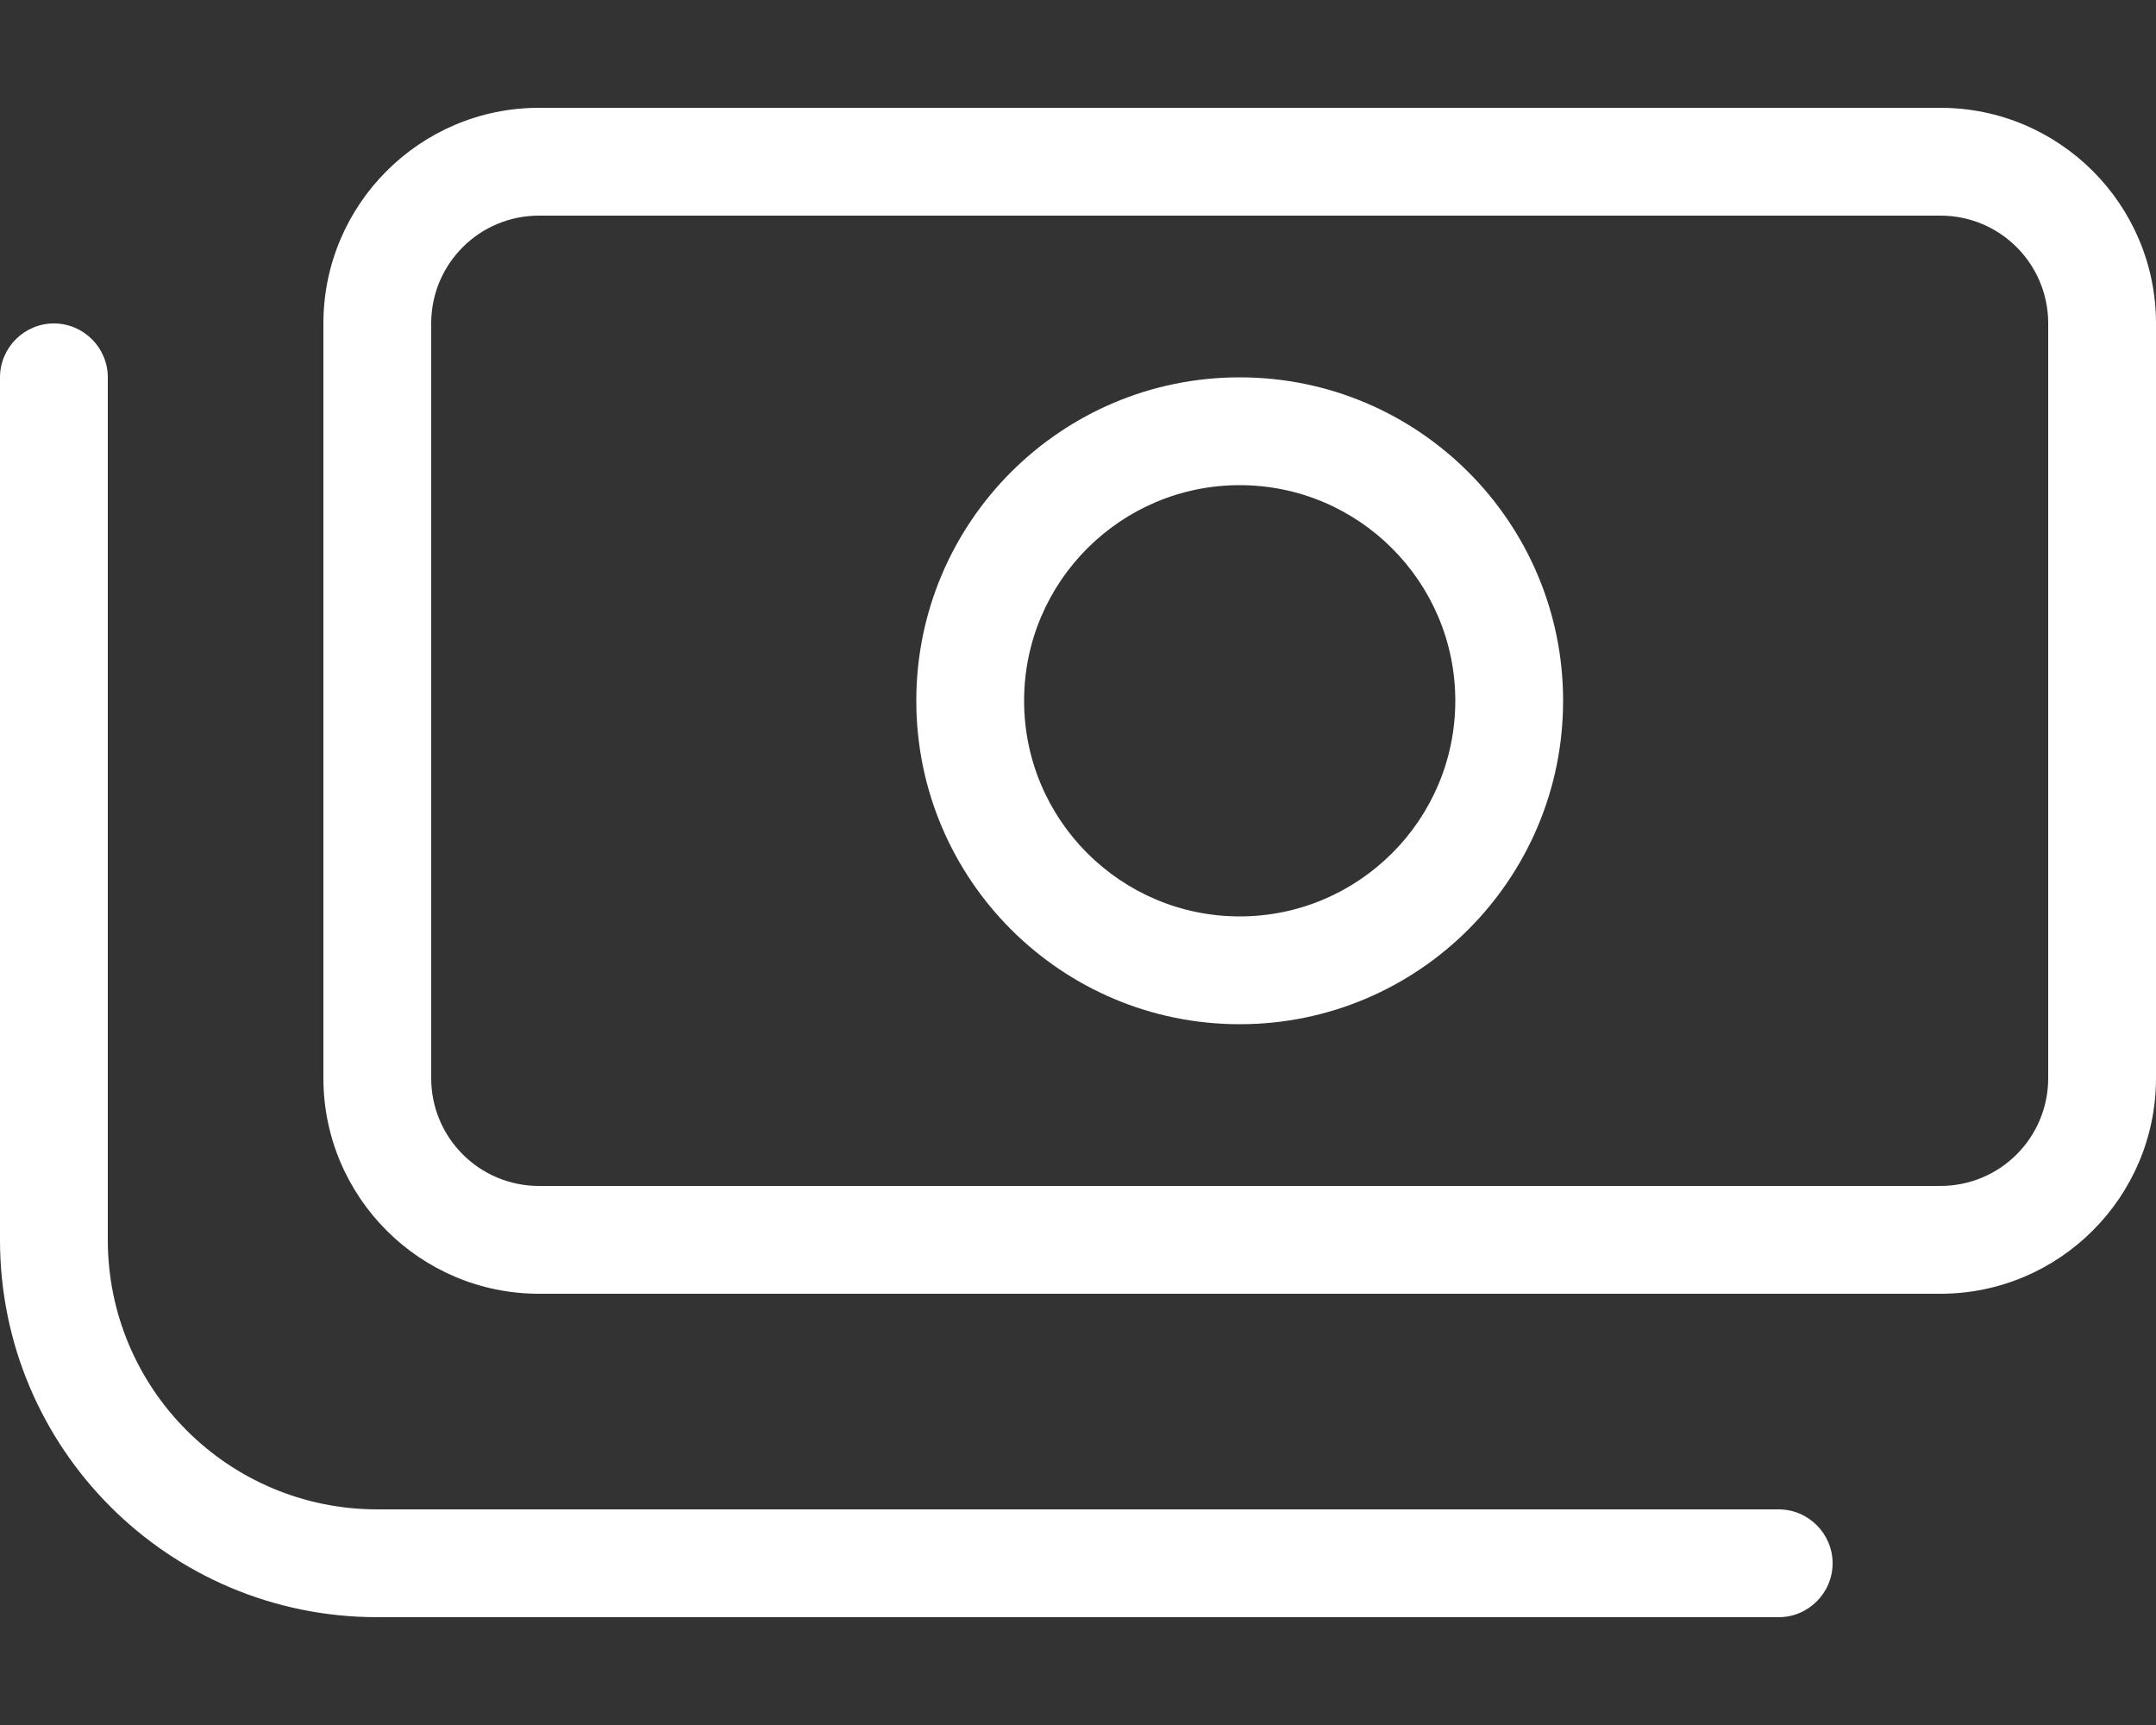 <?xml version="1.0" encoding="UTF-8"?> <svg xmlns="http://www.w3.org/2000/svg" id="Layer_1" version="1.1" viewBox="0 0 640 512"><rect x="0" y="0" width="640" height="512" fill="#333333" stroke="none"/><defs><style> .st0 { fill: #fff; } </style></defs><path class="st0" d="M576,64c17.7,0,32,14.3,32,32v224c0,17.7-14.3,32-32,32H160c-17.7,0-32-14.3-32-32V96c0-17.7,14.3-32,32-32h416ZM160,32c-35.3,0-64,28.7-64,64v224c0,35.3,28.7,64,64,64h416c35.3,0,64-28.7,64-64V96c0-35.3-28.7-64-64-64H160ZM368,272c-35.3,0-64-28.7-64-64s28.7-64,64-64,64,28.7,64,64-28.7,64-64,64ZM272,208c0,53,43,96,96,96s96-43,96-96-43-96-96-96-96,43-96,96ZM32,112c0-8.8-7.2-16-16-16S0,103.2,0,112v256c0,61.9,50.1,112,112,112h416c8.8,0,16-7.2,16-16s-7.2-16-16-16H112c-44.2,0-80-35.8-80-80V112Z"></path></svg> 